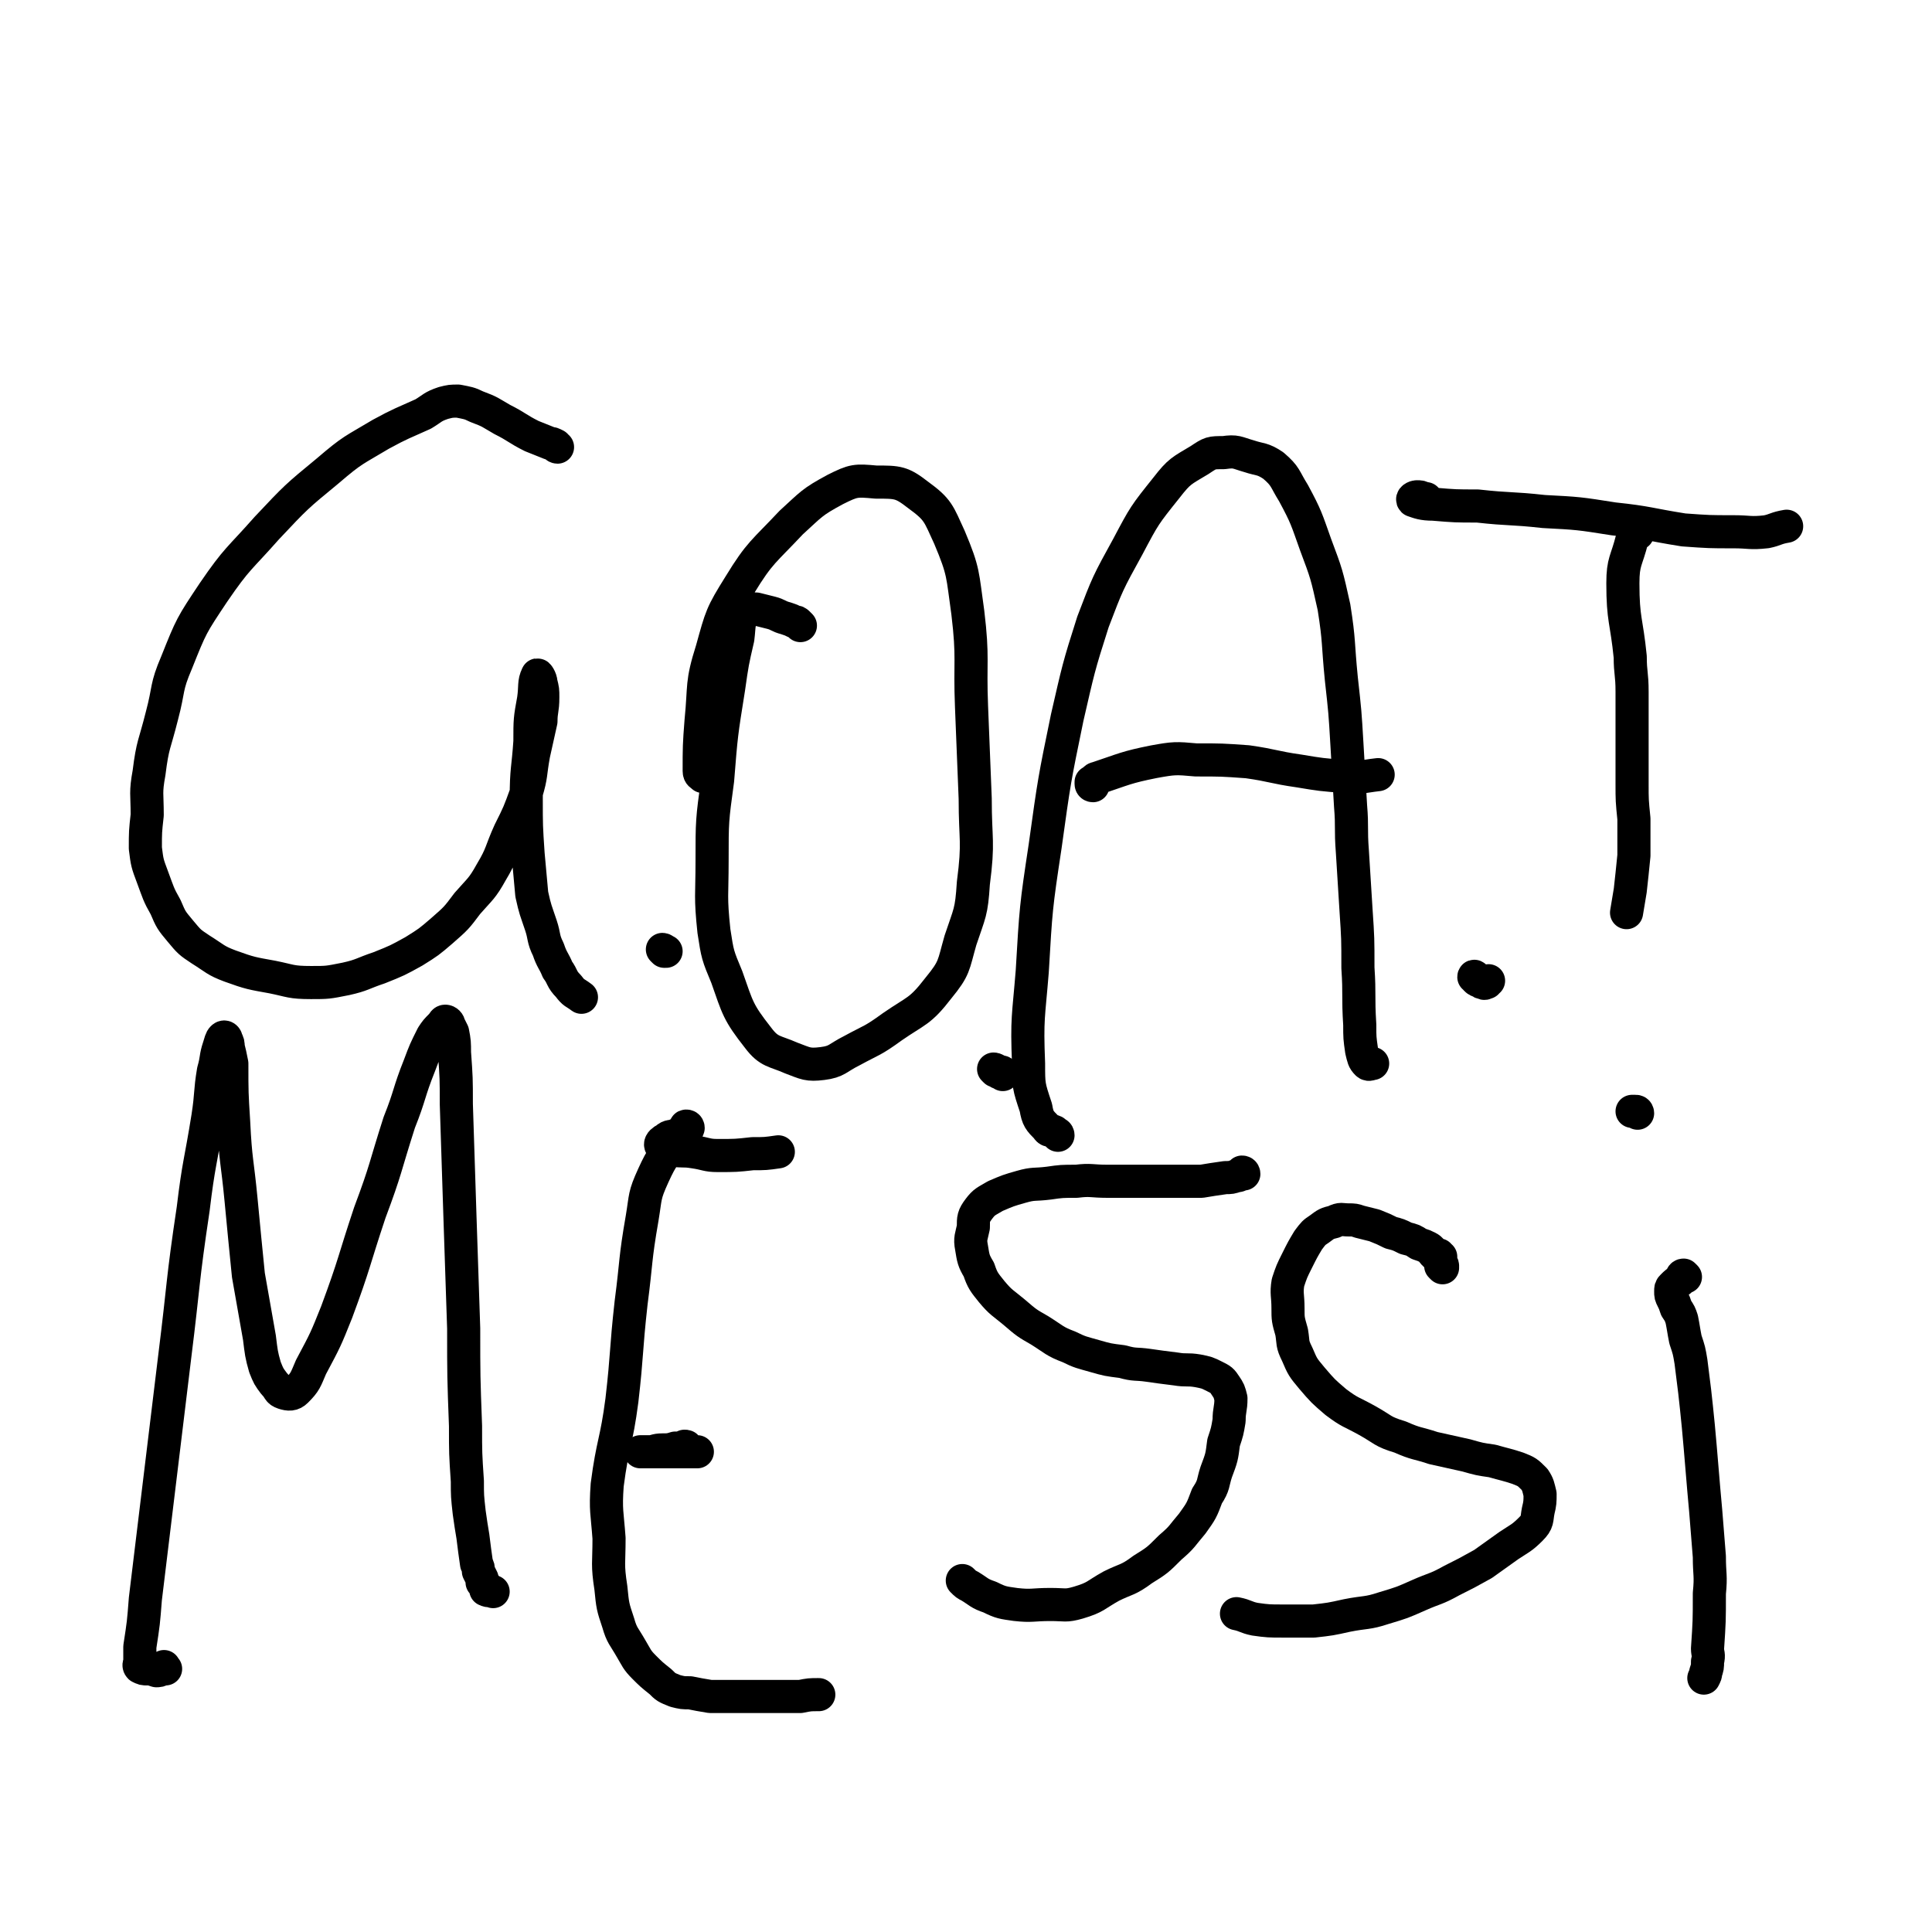 <svg viewBox='0 0 1050 1050' version='1.1' xmlns='http://www.w3.org/2000/svg' xmlns:xlink='http://www.w3.org/1999/xlink'><g fill='none' stroke='#000000' stroke-width='18' stroke-linecap='round' stroke-linejoin='round'><path d='M303,243c0,0 -1,0 -1,-1 -2,-1 -2,-1 -3,-1 -5,-2 -5,-2 -10,-4 -8,-4 -8,-5 -16,-9 -7,-4 -6,-4 -14,-7 -4,-2 -5,-2 -10,-3 -4,0 -4,0 -8,1 -6,2 -6,3 -11,6 -11,5 -12,5 -23,11 -15,9 -15,8 -29,20 -17,14 -17,14 -33,31 -15,17 -16,16 -29,35 -12,18 -12,18 -20,38 -6,14 -4,14 -8,29 -4,16 -5,15 -7,31 -2,11 -1,11 -1,23 -1,9 -1,9 -1,18 1,8 1,8 4,16 3,8 3,9 7,16 3,7 3,7 8,13 5,6 5,6 11,10 8,5 8,6 16,9 11,4 12,4 23,6 10,2 10,3 21,3 9,0 9,0 19,-2 9,-2 9,-3 18,-6 10,-4 10,-4 19,-9 8,-5 8,-5 15,-11 8,-7 8,-7 14,-15 7,-8 8,-8 13,-17 6,-10 5,-11 10,-22 5,-10 5,-10 9,-21 3,-10 2,-10 4,-21 2,-9 2,-9 4,-18 0,-6 1,-6 1,-13 0,-4 0,-4 -1,-8 0,-2 -2,-5 -2,-4 -2,4 -1,6 -2,13 -2,11 -2,11 -2,23 -1,15 -2,15 -2,31 0,15 0,15 1,30 1,11 1,11 2,22 2,9 2,8 5,17 2,6 1,7 4,13 2,6 3,6 5,11 3,4 2,5 6,9 3,4 3,3 7,6 '/><path d='M435,340c0,0 -1,-1 -1,-1 -1,-1 -1,-1 -2,-1 -2,-1 -2,-1 -5,-2 -4,-1 -4,-2 -8,-3 -4,-1 -4,-1 -8,-2 -3,0 -4,-1 -6,1 -4,6 -3,7 -4,15 -3,13 -3,13 -5,27 -4,25 -4,25 -6,50 -3,22 -3,22 -3,44 0,19 -1,19 1,38 2,13 2,13 7,25 6,17 6,19 17,33 6,8 9,7 18,11 8,3 9,4 17,3 8,-1 8,-3 16,-7 11,-6 11,-5 22,-13 13,-9 15,-8 25,-21 9,-11 8,-12 12,-26 5,-15 6,-15 7,-31 3,-23 1,-23 1,-46 -1,-25 -1,-25 -2,-50 -1,-25 1,-26 -2,-51 -3,-21 -2,-22 -10,-41 -6,-13 -6,-15 -17,-23 -9,-7 -11,-7 -23,-7 -11,-1 -12,-1 -22,4 -13,7 -13,8 -24,18 -15,16 -17,16 -28,34 -10,16 -10,17 -15,35 -6,19 -4,19 -6,39 -1,13 -1,14 -1,27 0,2 1,2 2,3 '/><path d='M575,617c0,0 0,-1 -1,-1 -1,-1 -1,-1 -1,-1 -2,-1 -3,0 -4,-2 -4,-4 -5,-5 -6,-11 -4,-12 -4,-12 -4,-24 -1,-25 0,-25 2,-50 2,-34 2,-35 7,-68 5,-36 5,-36 12,-70 6,-26 6,-27 14,-52 8,-21 8,-21 19,-41 9,-17 9,-17 21,-32 7,-9 8,-9 18,-15 6,-4 6,-4 13,-4 7,-1 7,0 14,2 6,2 7,1 13,5 7,6 6,7 11,15 7,13 7,14 12,28 6,16 6,16 10,34 3,19 2,19 4,39 2,18 2,18 3,35 1,17 1,17 2,34 1,12 0,12 1,25 1,16 1,16 2,32 1,15 1,15 1,31 1,15 0,15 1,31 0,7 0,7 1,14 1,4 1,5 3,7 1,1 2,0 3,0 0,0 0,0 0,0 '/><path d='M594,427c0,0 -1,0 -1,-1 0,0 0,-1 0,-1 2,-1 2,-2 3,-2 15,-5 16,-6 31,-9 11,-2 12,-2 23,-1 14,0 14,0 28,1 14,2 14,3 28,5 12,2 12,2 25,3 9,1 9,0 18,-1 '/><path d='M776,272c0,0 0,0 -1,-1 0,0 0,0 -1,0 -2,-1 -2,-1 -4,-1 -1,0 -3,1 -2,2 3,1 5,2 11,2 12,1 12,1 24,1 18,2 18,1 36,3 19,1 19,1 38,4 19,2 19,3 38,6 14,1 14,1 27,1 9,0 9,1 18,0 5,-1 5,-2 11,-3 '/><path d='M890,290c0,0 -1,-1 -1,-1 0,0 0,1 0,1 -1,2 -2,2 -2,3 -3,12 -5,12 -5,24 0,20 2,20 4,40 0,9 1,9 1,19 0,8 0,8 0,16 0,8 0,8 0,16 0,9 0,9 0,18 0,9 0,9 1,19 0,10 0,10 0,20 -1,10 -1,10 -2,19 -1,6 -1,6 -2,12 '/><path d='M90,907c-1,-1 -1,-2 -1,-1 -1,0 0,1 -1,1 -1,1 -2,1 -3,1 -3,-1 -3,-1 -5,-1 -2,0 -2,0 -4,-1 -1,-1 0,-2 0,-3 0,-4 0,-4 0,-8 2,-13 2,-13 3,-26 8,-66 8,-66 16,-132 5,-40 4,-40 10,-80 3,-25 4,-25 8,-50 2,-13 1,-13 3,-25 2,-7 1,-7 3,-13 1,-3 1,-4 2,-5 1,-1 2,0 2,1 1,2 1,2 1,4 1,4 1,4 2,9 0,16 0,16 1,32 1,21 2,21 4,42 2,21 2,21 4,41 3,17 3,17 6,34 1,8 1,9 3,16 2,5 2,5 5,9 3,3 2,4 5,5 3,1 5,1 7,-1 5,-5 5,-6 8,-13 8,-15 8,-15 14,-30 10,-27 9,-27 18,-54 9,-24 8,-24 16,-49 6,-15 5,-16 11,-31 3,-8 3,-8 7,-16 2,-3 2,-3 5,-6 1,-1 1,-2 2,-2 1,0 2,1 2,2 1,2 1,2 2,4 1,5 1,6 1,11 1,14 1,14 1,28 1,31 1,31 2,62 1,30 1,30 2,60 0,26 0,26 1,53 0,15 0,15 1,30 0,8 0,8 1,17 1,7 1,7 2,13 1,8 1,8 2,15 1,2 1,2 1,4 1,2 1,2 2,4 0,1 0,1 0,2 1,1 1,1 2,2 0,1 0,1 0,2 2,1 2,0 4,1 '/><path d='M373,616c0,0 0,-1 -1,-1 0,0 0,1 0,2 -2,1 -3,0 -4,2 -7,9 -8,9 -13,20 -5,11 -4,11 -6,23 -4,23 -3,23 -6,46 -3,27 -2,27 -5,53 -3,23 -5,23 -8,46 -1,14 0,15 1,29 0,14 -1,14 1,27 1,10 1,10 4,19 2,7 3,7 7,14 3,5 3,6 7,10 4,4 4,4 9,8 3,3 3,3 8,5 4,1 4,1 8,1 5,1 5,1 11,2 6,0 6,0 11,0 6,0 6,0 12,0 7,0 7,0 14,0 6,0 6,0 12,0 5,-1 5,-1 10,-1 '/><path d='M373,787c0,-1 0,-1 -1,-1 0,0 0,0 0,0 -2,1 -2,1 -5,1 -3,1 -4,1 -7,1 -4,0 -4,1 -7,1 -2,0 -2,0 -3,0 -1,0 -2,0 -2,0 1,0 2,0 3,0 3,0 3,0 6,0 7,0 7,0 14,0 4,0 4,0 8,0 '/><path d='M374,613c0,0 0,-1 -1,-1 -1,0 0,1 -1,2 -2,2 -2,2 -5,3 -2,1 -3,0 -5,2 -2,1 -3,2 -3,3 0,1 1,1 2,2 2,1 2,1 5,1 5,1 5,0 11,1 7,1 7,2 13,2 10,0 10,0 19,-1 7,0 7,0 14,-1 '/><path d='M676,638c0,0 0,-1 -1,-1 0,0 0,1 0,1 -2,1 -2,1 -3,1 -3,1 -3,1 -6,1 -7,1 -7,1 -13,2 -3,0 -3,0 -7,0 -3,0 -3,0 -7,0 -4,0 -4,0 -9,0 -7,0 -7,0 -14,0 -7,0 -7,0 -14,0 -9,0 -9,-1 -17,0 -8,0 -8,0 -15,1 -8,1 -8,0 -15,2 -7,2 -7,2 -14,5 -5,3 -6,3 -9,7 -3,4 -3,5 -3,10 -1,5 -2,6 -1,11 1,6 1,7 4,12 2,6 3,7 7,12 5,6 6,6 12,11 7,6 7,6 14,10 8,5 8,6 16,9 6,3 7,3 14,5 7,2 7,2 15,3 7,2 7,1 14,2 7,1 7,1 15,2 6,1 6,0 12,1 5,1 5,1 9,3 4,2 4,2 6,5 2,3 2,3 3,7 0,6 -1,6 -1,12 -1,6 -1,6 -3,12 -1,8 -1,8 -4,16 -2,6 -1,7 -5,13 -3,8 -3,8 -8,15 -6,7 -5,7 -12,13 -7,7 -7,7 -15,12 -8,6 -9,5 -17,9 -9,5 -8,6 -18,9 -7,2 -7,1 -15,1 -10,0 -10,1 -19,0 -7,-1 -8,-1 -14,-4 -6,-2 -6,-3 -11,-6 -2,-1 -2,-1 -4,-3 '/><path d='M784,689c0,0 0,0 -1,-1 0,0 1,0 1,0 0,-1 -1,-1 -1,-3 -1,0 0,0 0,0 0,-1 0,-1 0,-2 -1,0 -1,0 -1,-1 -1,0 -1,0 -2,0 0,-1 0,-1 -1,-1 -1,-1 -1,-2 -3,-3 -2,-1 -2,-1 -5,-2 -3,-2 -3,-2 -7,-3 -4,-2 -4,-2 -8,-3 -4,-2 -4,-2 -9,-4 -4,-1 -4,-1 -8,-2 -3,-1 -3,-1 -6,-1 -4,0 -4,-1 -8,1 -4,1 -4,1 -8,4 -3,2 -3,2 -6,6 -3,5 -3,5 -6,11 -3,6 -3,6 -5,12 -1,6 0,7 0,14 0,6 0,6 2,13 1,6 0,6 3,12 3,7 3,7 8,13 6,7 6,7 13,13 8,6 8,5 17,10 9,5 8,6 18,9 9,4 9,3 18,6 9,2 9,2 18,4 7,2 7,2 14,3 7,2 8,2 14,4 5,2 5,2 9,6 2,3 2,4 3,8 0,4 0,5 -1,9 -1,5 0,6 -4,10 -5,5 -6,5 -12,9 -7,5 -7,5 -14,10 -9,5 -9,5 -17,9 -9,5 -9,4 -18,8 -9,4 -9,4 -19,7 -9,3 -10,2 -20,4 -9,2 -9,2 -18,3 -8,0 -8,0 -17,0 -7,0 -8,0 -15,-1 -5,-1 -5,-2 -10,-3 '/><path d='M916,694c0,0 -1,-1 -1,-1 -1,0 -1,1 -1,1 0,1 0,1 -1,2 -2,1 -2,1 -4,3 -1,1 -1,1 -1,3 0,2 0,2 1,4 1,2 1,2 2,5 2,3 2,3 3,6 1,5 1,6 2,11 2,6 2,6 3,12 1,8 1,8 2,16 1,9 1,9 2,19 1,11 1,11 2,23 1,12 1,12 2,23 1,12 1,12 2,25 0,10 1,10 0,20 0,15 0,15 -1,30 0,3 1,3 0,7 0,3 0,3 -1,6 0,1 0,1 -1,3 '/><path d='M890,605c0,0 0,-1 -1,-1 0,0 0,0 0,0 0,0 0,0 -1,0 0,0 0,0 -1,0 '/><path d='M361,517c0,-1 -1,-1 -1,-1 0,0 0,0 1,1 0,0 1,0 1,0 '/><path d='M541,582c0,0 -1,-1 -1,-1 0,0 1,0 2,1 1,0 0,0 1,1 1,0 1,-1 2,0 0,0 0,0 0,1 '/><path d='M802,532c0,-1 -1,-2 -1,-1 0,0 1,0 1,1 1,1 1,1 2,1 1,1 1,1 2,1 1,1 1,0 2,0 0,0 0,-1 1,-1 '/></g>
</svg>